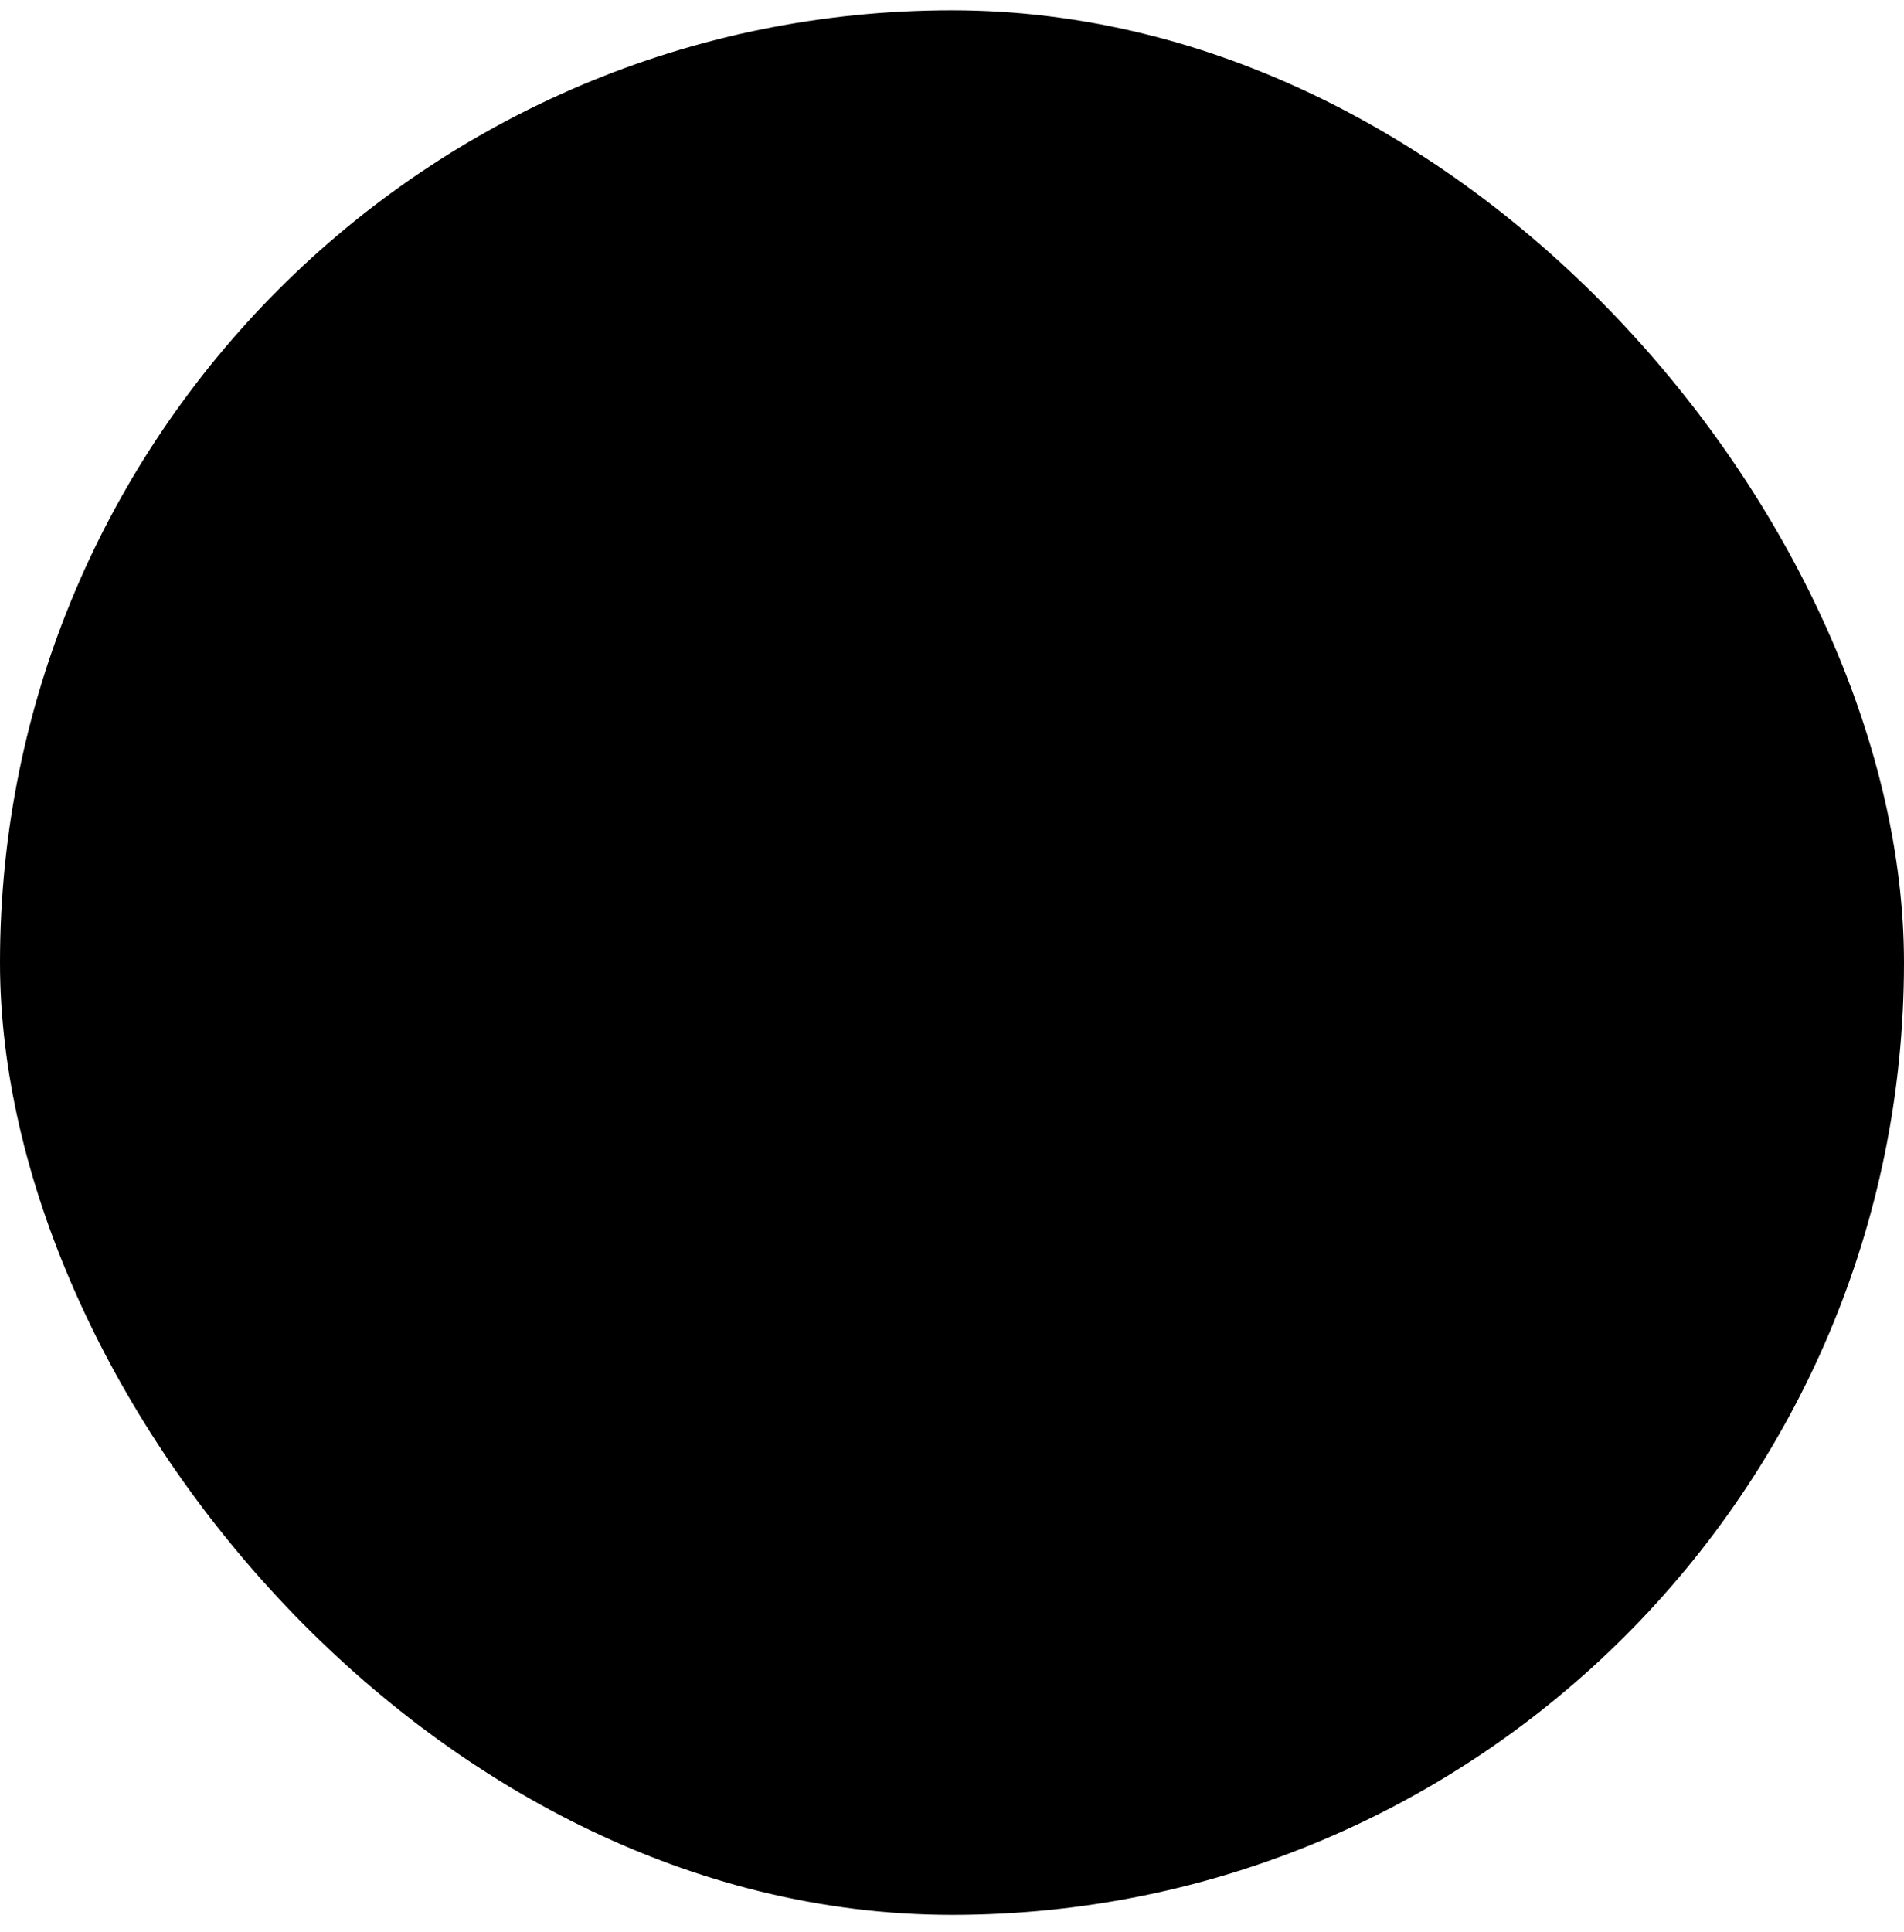 <svg xmlns="http://www.w3.org/2000/svg" width="70" height="71" viewBox="0 0 70 71" fill="none"><rect y="0.379" width="70" height="70" rx="35" fill="#FC776D" style="fill:#FC776D;fill:color(display-p3 0.988 0.467 0.427);fill-opacity:1;"/><path d="M29.841 18.608H20.811C19.386 18.608 18.23 19.763 18.23 21.188V30.218C18.23 31.643 19.386 32.799 20.811 32.799H29.841C31.266 32.799 32.421 31.643 32.421 30.218V21.188C32.421 19.763 31.266 18.608 29.841 18.608Z" fill="#F94932" style="fill:#F94932;fill:color(display-p3 0.977 0.286 0.196);fill-opacity:1;"/><path d="M49.193 37.959H40.162C38.737 37.959 37.582 39.114 37.582 40.539V49.57C37.582 50.995 38.737 52.15 40.162 52.15H49.193C50.618 52.15 51.773 50.995 51.773 49.57V40.539C51.773 39.114 50.618 37.959 49.193 37.959Z" fill="#F94932" style="fill:#F94932;fill:color(display-p3 0.977 0.286 0.196);fill-opacity:1;"/><path d="M29.841 37.959H20.811C19.386 37.959 18.23 39.114 18.23 40.539V49.57C18.23 50.995 19.386 52.15 20.811 52.15H29.841C31.266 52.15 32.421 50.995 32.421 49.57V40.539C32.421 39.114 31.266 37.959 29.841 37.959Z" fill="#F94932" style="fill:#F94932;fill:color(display-p3 0.977 0.286 0.196);fill-opacity:1;"/><path d="M29.841 18.608H20.811C19.386 18.608 18.23 19.763 18.23 21.188V30.218C18.23 31.643 19.386 32.799 20.811 32.799H29.841C31.266 32.799 32.421 31.643 32.421 30.218V21.188C32.421 19.763 31.266 18.608 29.841 18.608Z" stroke="#490202" style="stroke:#490202;stroke:color(display-p3 0.286 0.008 0.008);stroke-opacity:1;" stroke-width="3" stroke-linecap="round" stroke-linejoin="round"/><path d="M49.193 37.959H40.162C38.737 37.959 37.582 39.114 37.582 40.539V49.57C37.582 50.995 38.737 52.15 40.162 52.15H49.193C50.618 52.15 51.773 50.995 51.773 49.57V40.539C51.773 39.114 50.618 37.959 49.193 37.959Z" stroke="#490202" style="stroke:#490202;stroke:color(display-p3 0.286 0.008 0.008);stroke-opacity:1;" stroke-width="3" stroke-linecap="round" stroke-linejoin="round"/><path d="M29.841 37.959H20.811C19.386 37.959 18.23 39.114 18.23 40.539V49.57C18.23 50.995 19.386 52.15 20.811 52.15H29.841C31.266 52.15 32.421 50.995 32.421 49.57V40.539C32.421 39.114 31.266 37.959 29.841 37.959Z" stroke="#490202" style="stroke:#490202;stroke:color(display-p3 0.286 0.008 0.008);stroke-opacity:1;" stroke-width="3" stroke-linecap="round" stroke-linejoin="round"/><path d="M44.676 32.799V18.608" stroke="#490202" style="stroke:#490202;stroke:color(display-p3 0.286 0.008 0.008);stroke-opacity:1;" stroke-width="3" stroke-linecap="round" stroke-linejoin="round"/><path d="M37.582 25.703H51.773" stroke="#490202" style="stroke:#490202;stroke:color(display-p3 0.286 0.008 0.008);stroke-opacity:1;" stroke-width="3" stroke-linecap="round" stroke-linejoin="round"/></svg>